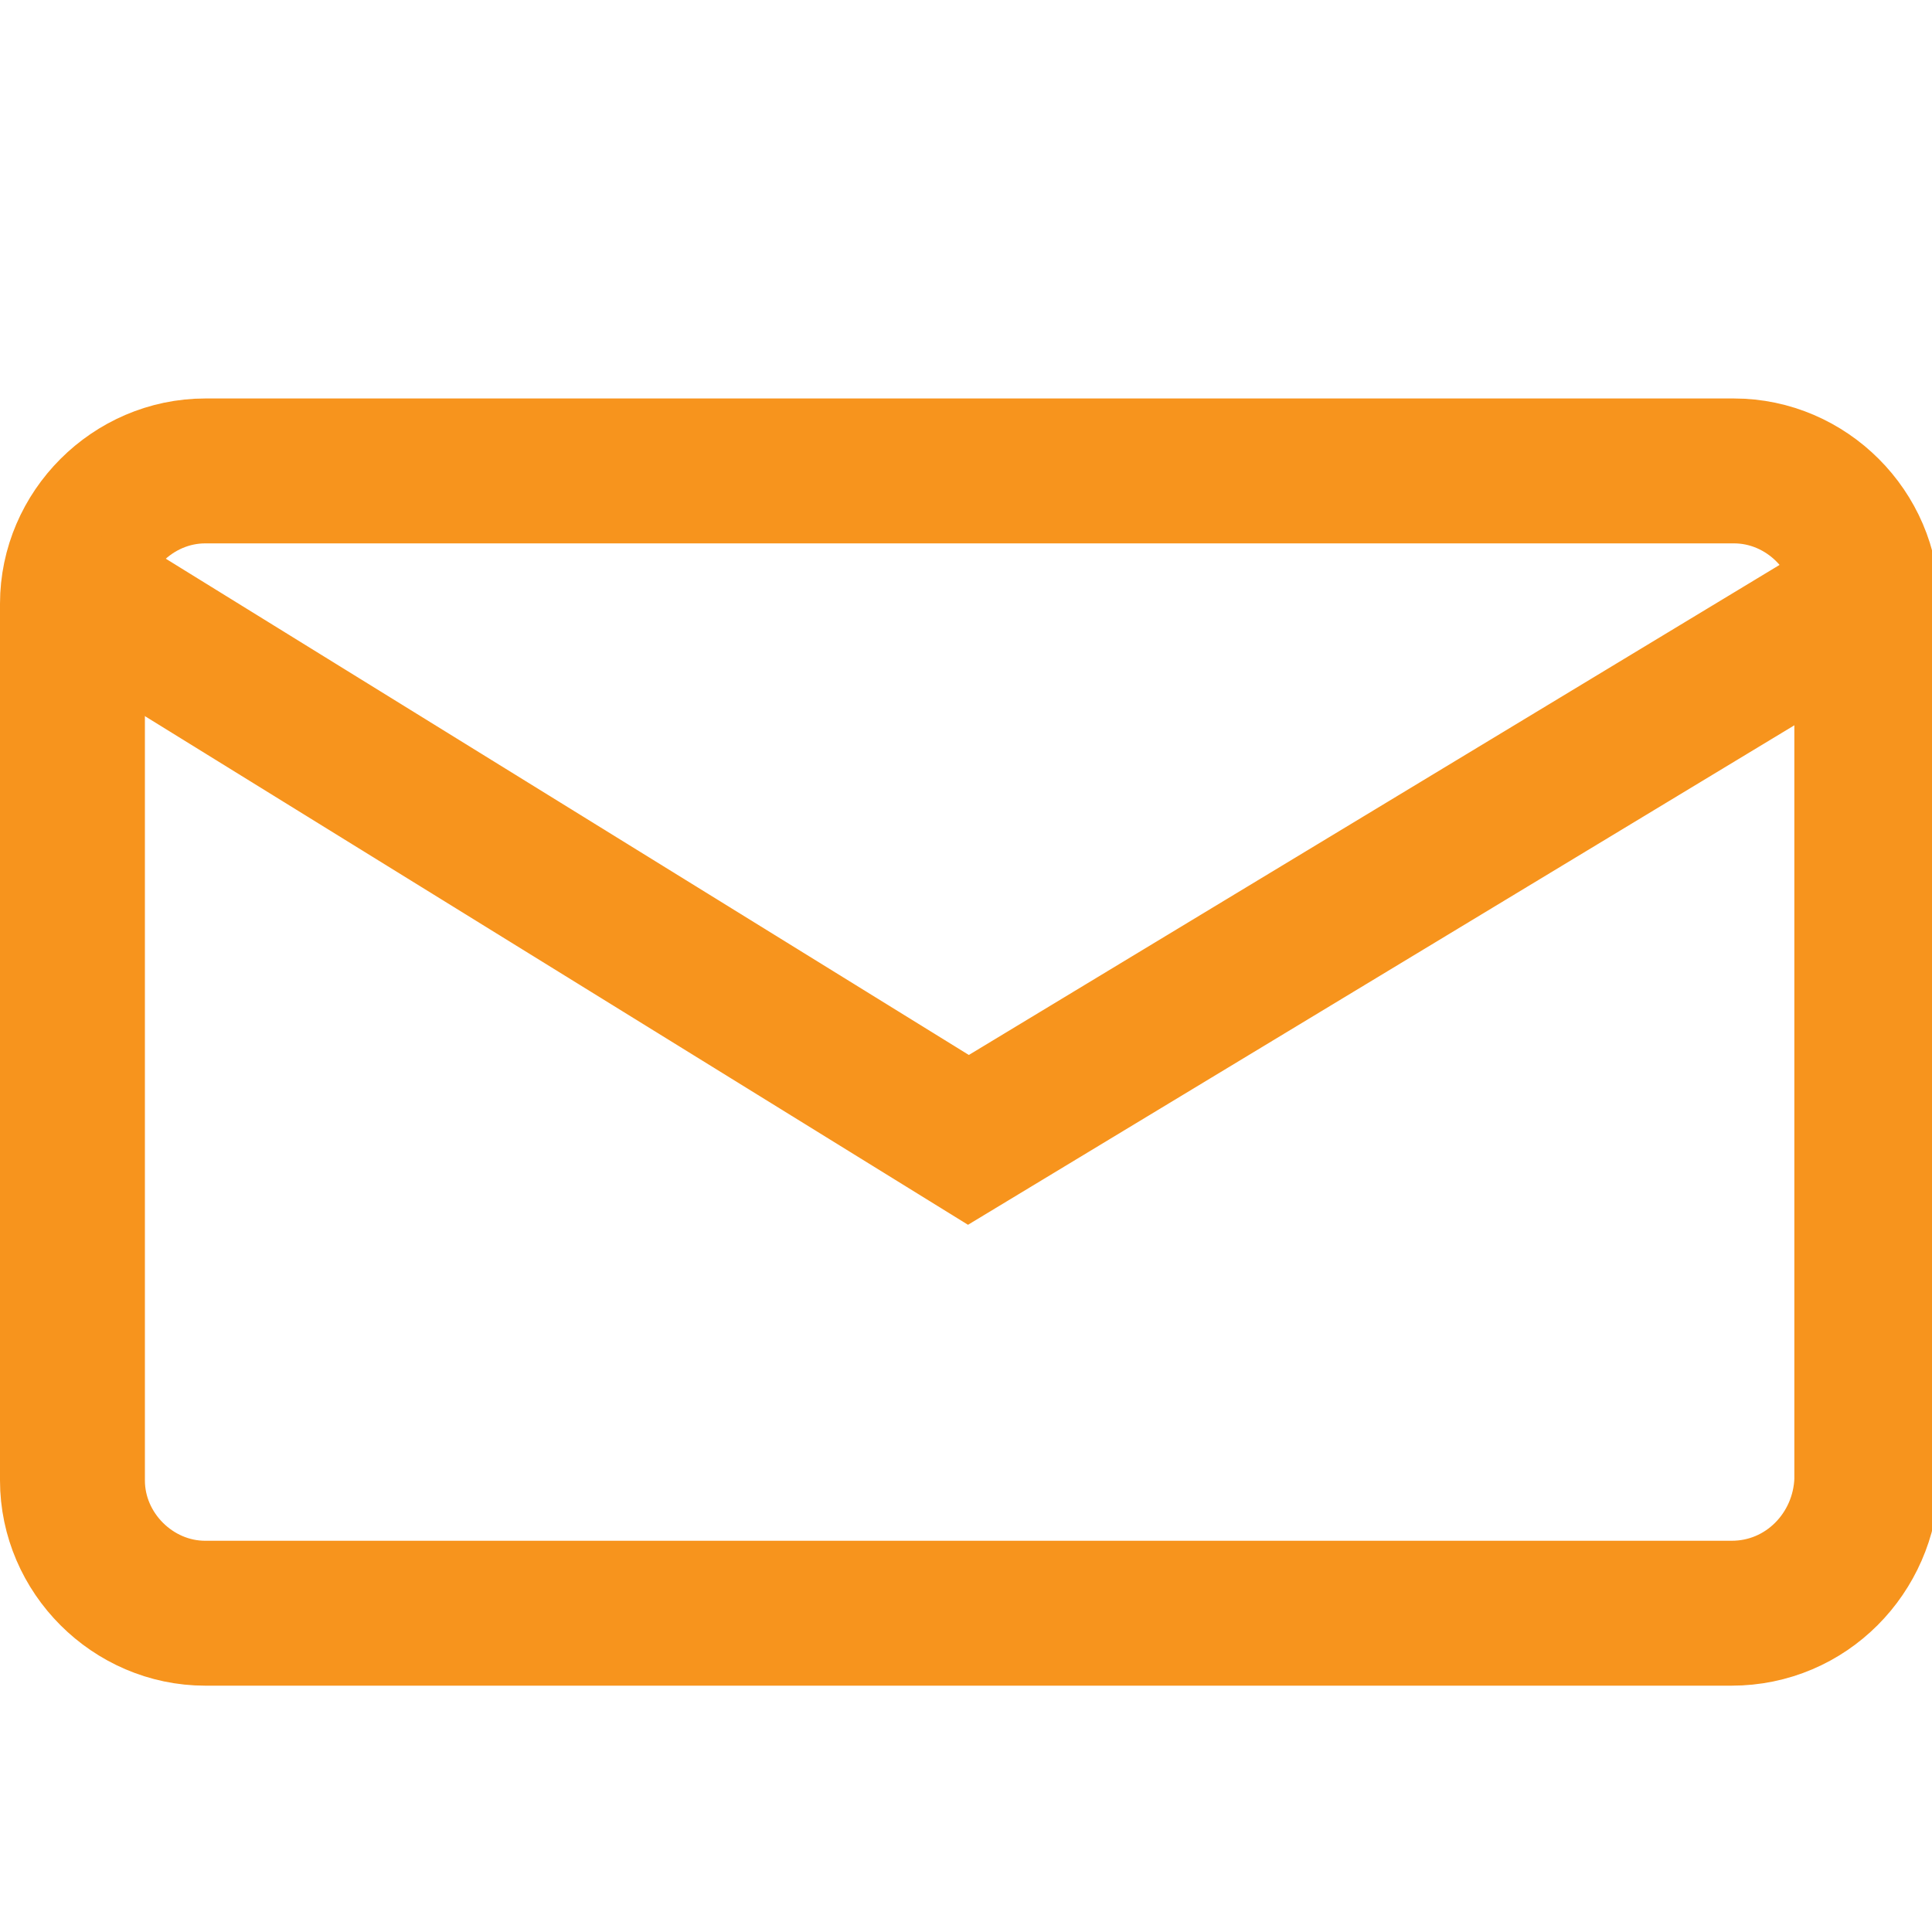 <?xml version="1.0" encoding="utf-8"?>
<!-- Generator: Adobe Illustrator 21.1.0, SVG Export Plug-In . SVG Version: 6.00 Build 0)  -->
<svg version="1.1" id="Layer_1" xmlns="http://www.w3.org/2000/svg" xmlns:xlink="http://www.w3.org/1999/xlink" x="0px" y="0px"
	 viewBox="0 0 80 80" style="enable-background:new 0 0 80 80;" xml:space="preserve">
<style type="text/css">
	.st0{fill:none;stroke:#F7941D;stroke-width:6;stroke-linecap:round;stroke-miterlimit:10;}
</style>
<path class="st0" d="M71.7,66.8H8.5c-3,0-5.5-2.5-5.5-5.5V25c0-3,2.5-5.5,5.5-5.5h63.3c3,0,5.5,2.5,5.5,5.5v36.3
	C77.2,64.3,74.8,66.8,71.7,66.8z"/>
<polyline class="st0" points="4.5,25.2 40.1,47.2 76,25.5 "/>
</svg>
